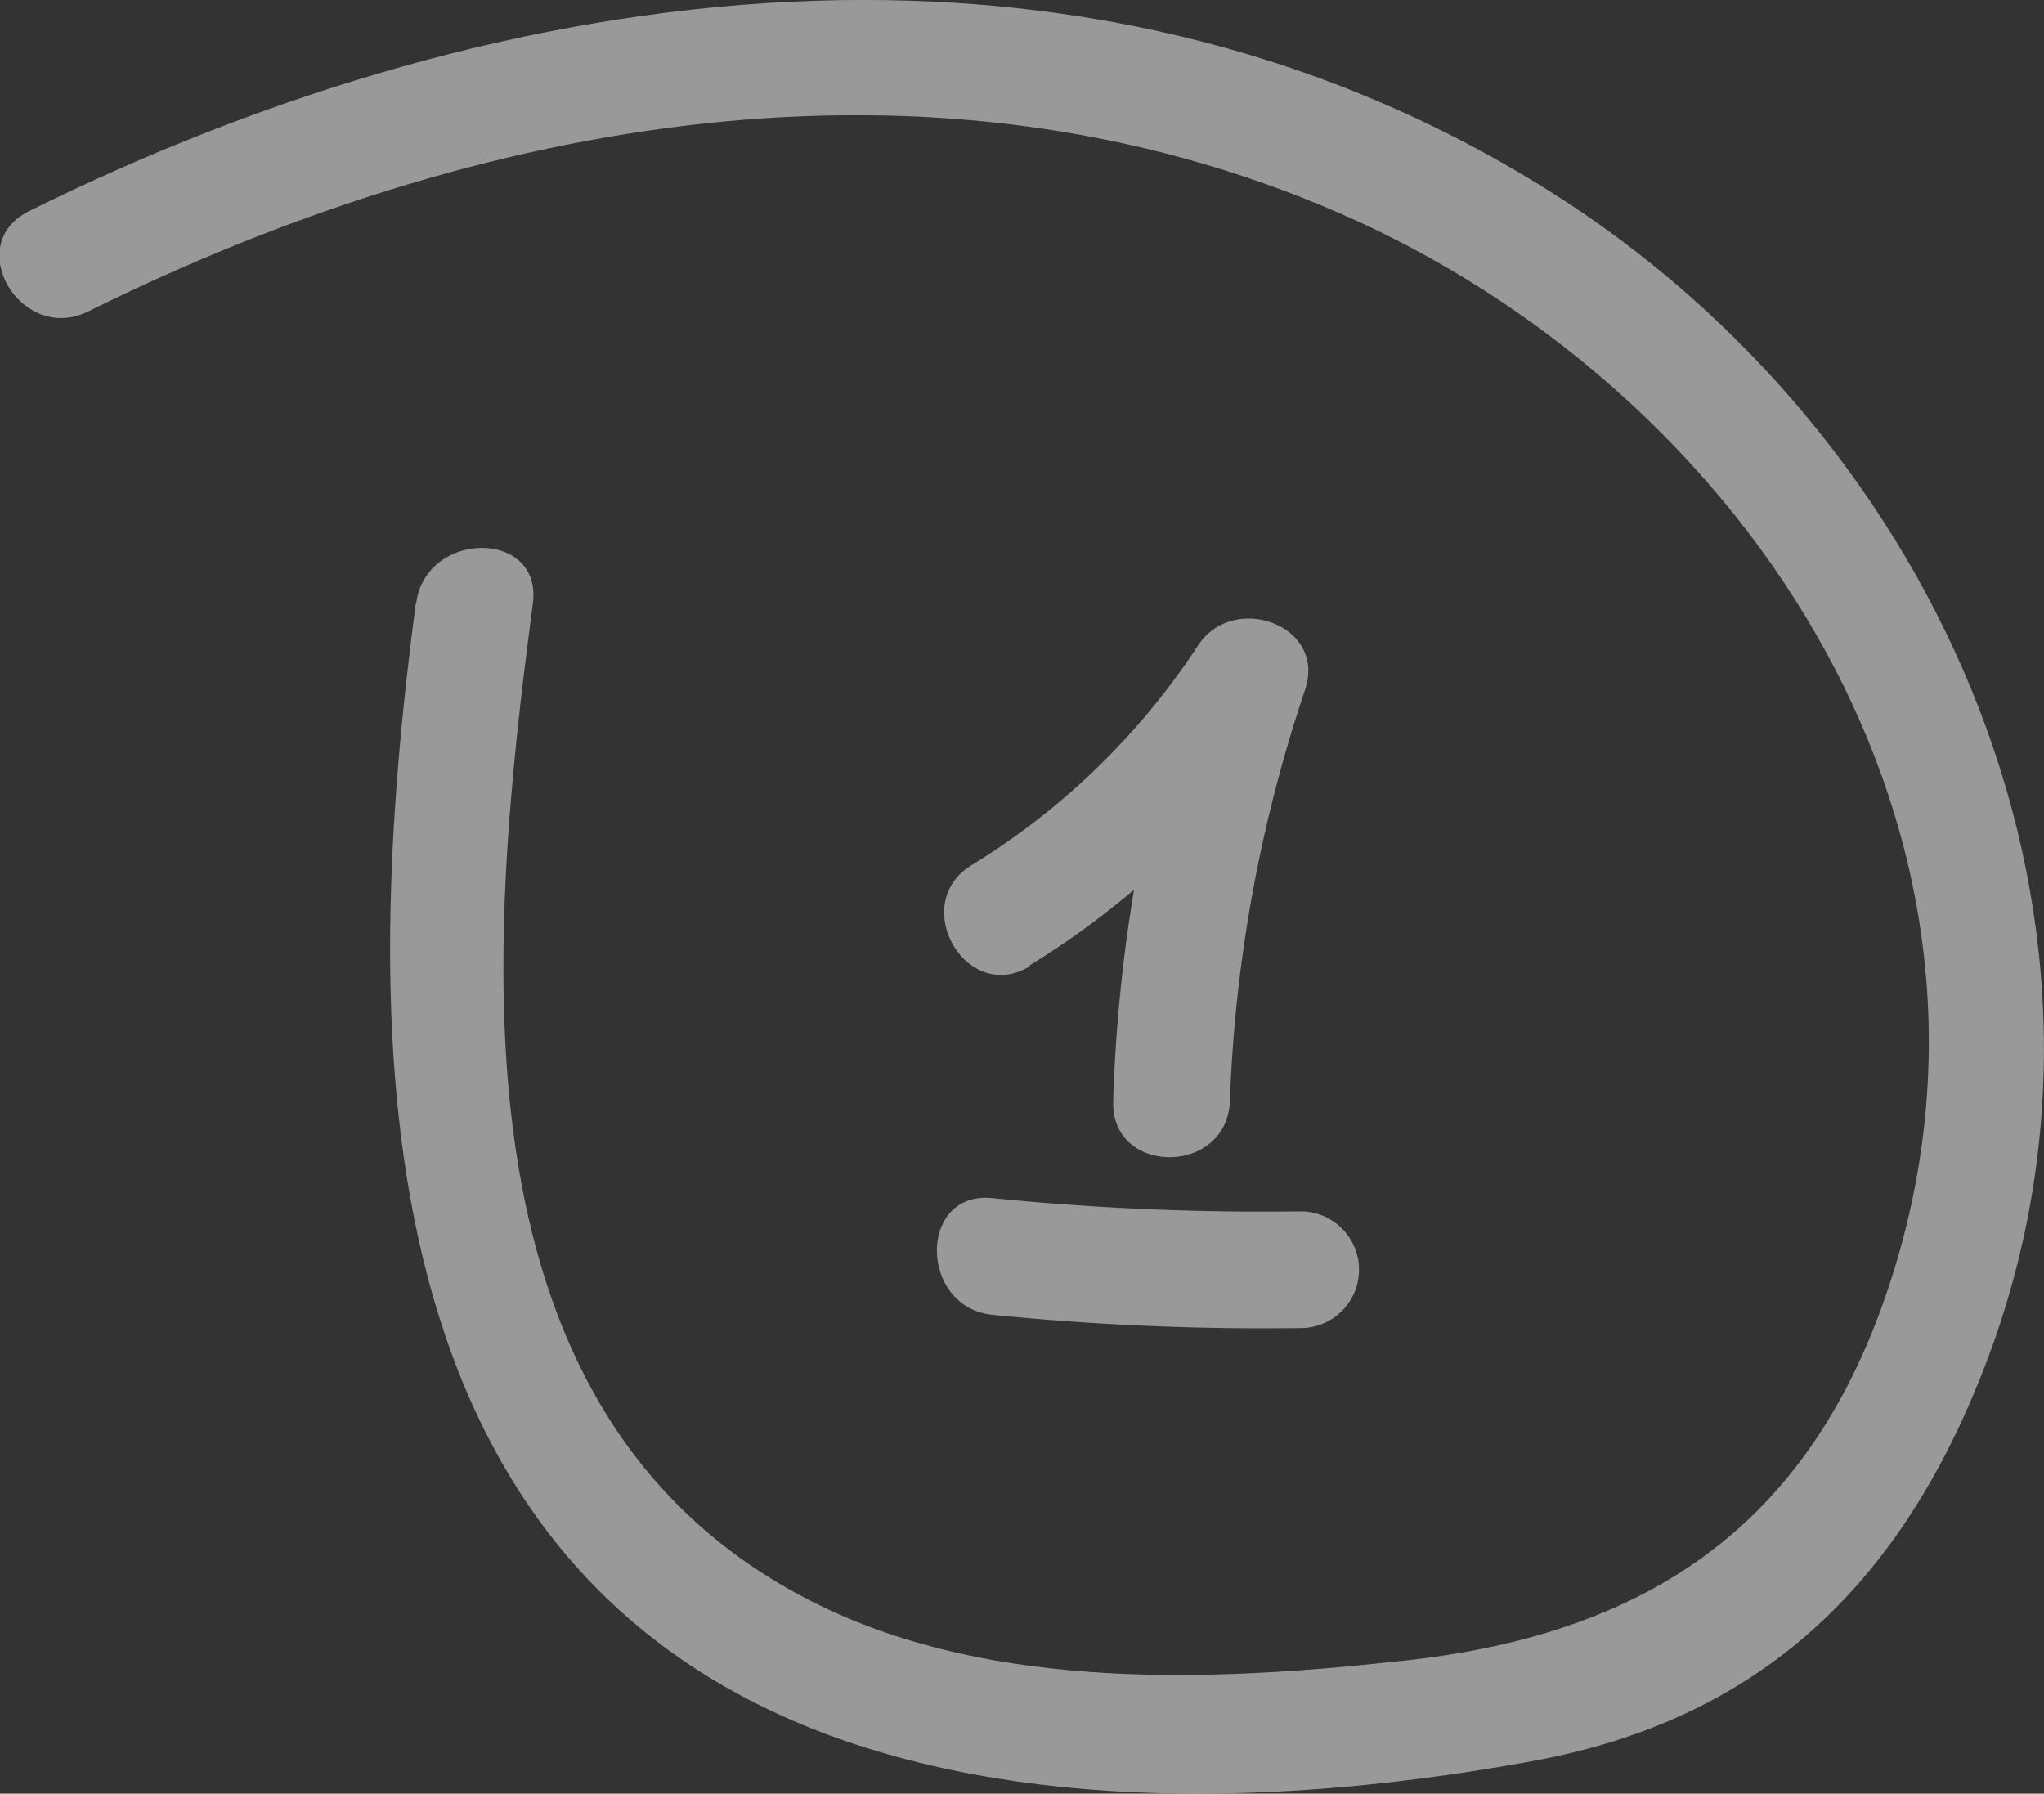 <svg xmlns="http://www.w3.org/2000/svg" viewBox="0 0 52.55 46.11"><rect x="0" y="0" width="52.55" height="46.11" fill="#333333" stroke="none"/><defs><style>.cls-1{opacity:0.5;}.cls-2{fill:#fff;}</style></defs><title>Ресурс 3</title><g id="Слой_2" data-name="Слой 2"><g id="Шар_1" data-name="Шар 1"><g class="cls-1"><path class="cls-2" d="M26.45,24.83a21.88,21.88,0,0,0,6.91-6.73l-2.74-1.16a40.28,40.28,0,0,0-2,11.36c-.07,1.93,2.93,1.93,3,0a37.22,37.22,0,0,1,1.93-10.56c.57-1.68-1.84-2.52-2.74-1.16a18.53,18.53,0,0,1-5.83,5.66c-1.64,1-.13,3.61,1.51,2.59Z"/></g><g class="cls-1"><path class="cls-2" d="M33.44,31.14a69.85,69.85,0,0,1-7.92-.34c-1.92-.2-1.9,2.81,0,3a69.85,69.85,0,0,0,7.92.34,1.5,1.5,0,0,0,0-3Z"/></g><g class="cls-1"><path class="cls-2" d="M10.69,15.51C9.27,26.27,9.1,40,21.22,44.57c5.61,2.1,12.39,1.76,18.19.7s9.36-4.48,11.51-9.87c4.6-11.48-1-24.17-11.12-30.51C27.73-2.68,13-.64.76,5.42-1,6.28.55,8.87,2.28,8,12.25,3.06,23.91.9,34.44,5.48,44.66,9.93,52.09,20.94,48.8,32.3,46.9,38.86,42.74,42,36,42.7c-4.82.53-10.43.76-14.9-1.42-9.68-4.7-8.58-16.84-7.4-25.77.25-1.91-2.76-1.89-3,0Z"/></g></g></g></svg>